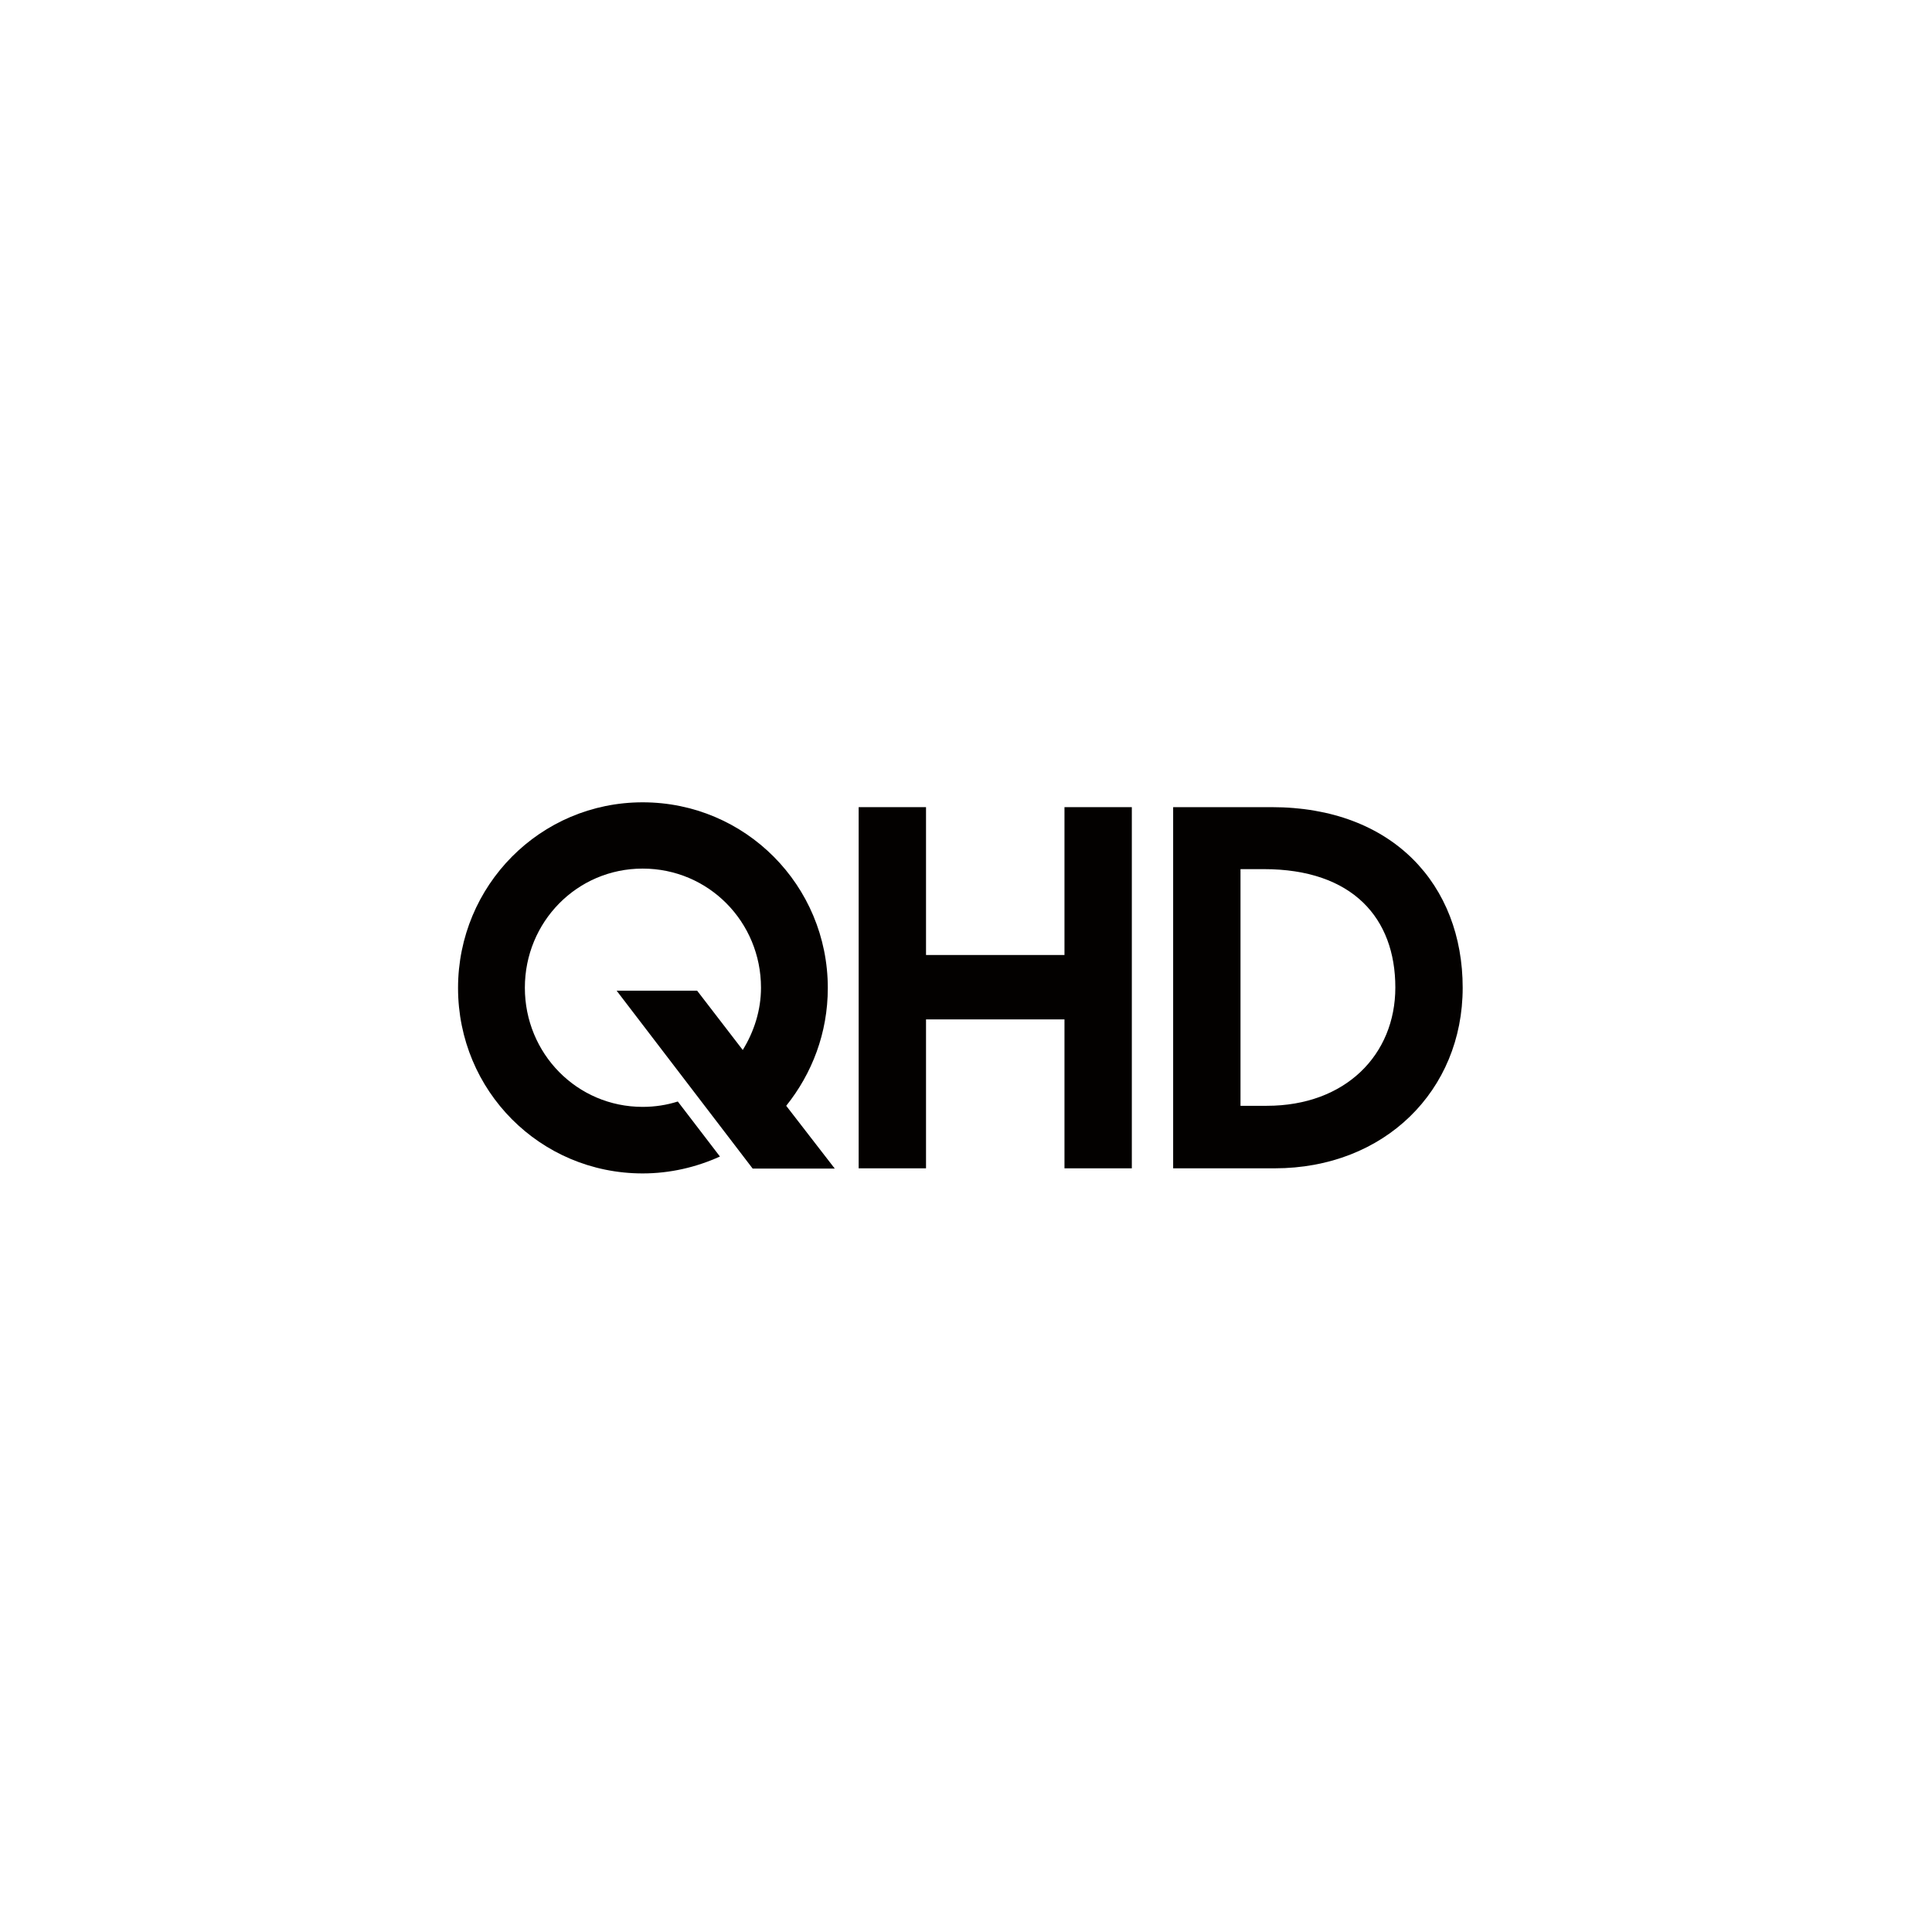 <?xml version="1.0" encoding="utf-8"?>
<!-- Generator: Adobe Illustrator 27.0.1, SVG Export Plug-In . SVG Version: 6.00 Build 0)  -->
<svg version="1.1" id="Layer_1" xmlns="http://www.w3.org/2000/svg" xmlns:xlink="http://www.w3.org/1999/xlink" x="0px" y="0px"
	 viewBox="0 0 72 72" style="enable-background:new 0 0 72 72;" xml:space="preserve">
<style type="text/css">
	.st0{fill:#030100;}
</style>
<g>
	<g>
		<path class="st0" d="M22.98,36.92h3l1.7,2.21c0.42-0.68,0.68-1.48,0.68-2.32c0-2.45-1.95-4.44-4.41-4.44
			c-2.45,0-4.39,1.99-4.39,4.44c0,2.45,1.94,4.44,4.39,4.44c0.46,0,0.9-0.07,1.31-0.2l1.57,2.05c-0.88,0.4-1.86,0.63-2.88,0.63
			c-3.82,0-6.88-3.08-6.88-6.91c0-3.82,3.06-6.92,6.88-6.92c3.83,0,6.9,3.1,6.9,6.92c0,1.68-0.59,3.19-1.55,4.39l1.81,2.34h-3.06
			L22.98,36.92z"/>
		<polygon class="st0" points="39.67,37.99 34.51,37.99 34.51,43.54 32,43.54 32,30.08 34.51,30.08 34.51,35.59 39.67,35.59 
			39.67,30.08 42.18,30.08 42.18,43.54 39.67,43.54 		"/>
		<path class="st0" d="M43.72,30.08h3.67c4.53,0,7.12,2.91,7.12,6.73c0,3.83-2.91,6.73-7.01,6.73h-3.78V30.08z M46.23,32.4v8.81
			h0.98c2.93,0,4.79-1.9,4.79-4.41c0-2.58-1.59-4.41-4.9-4.41H46.23z"/>
	</g>
</g>
</svg>
